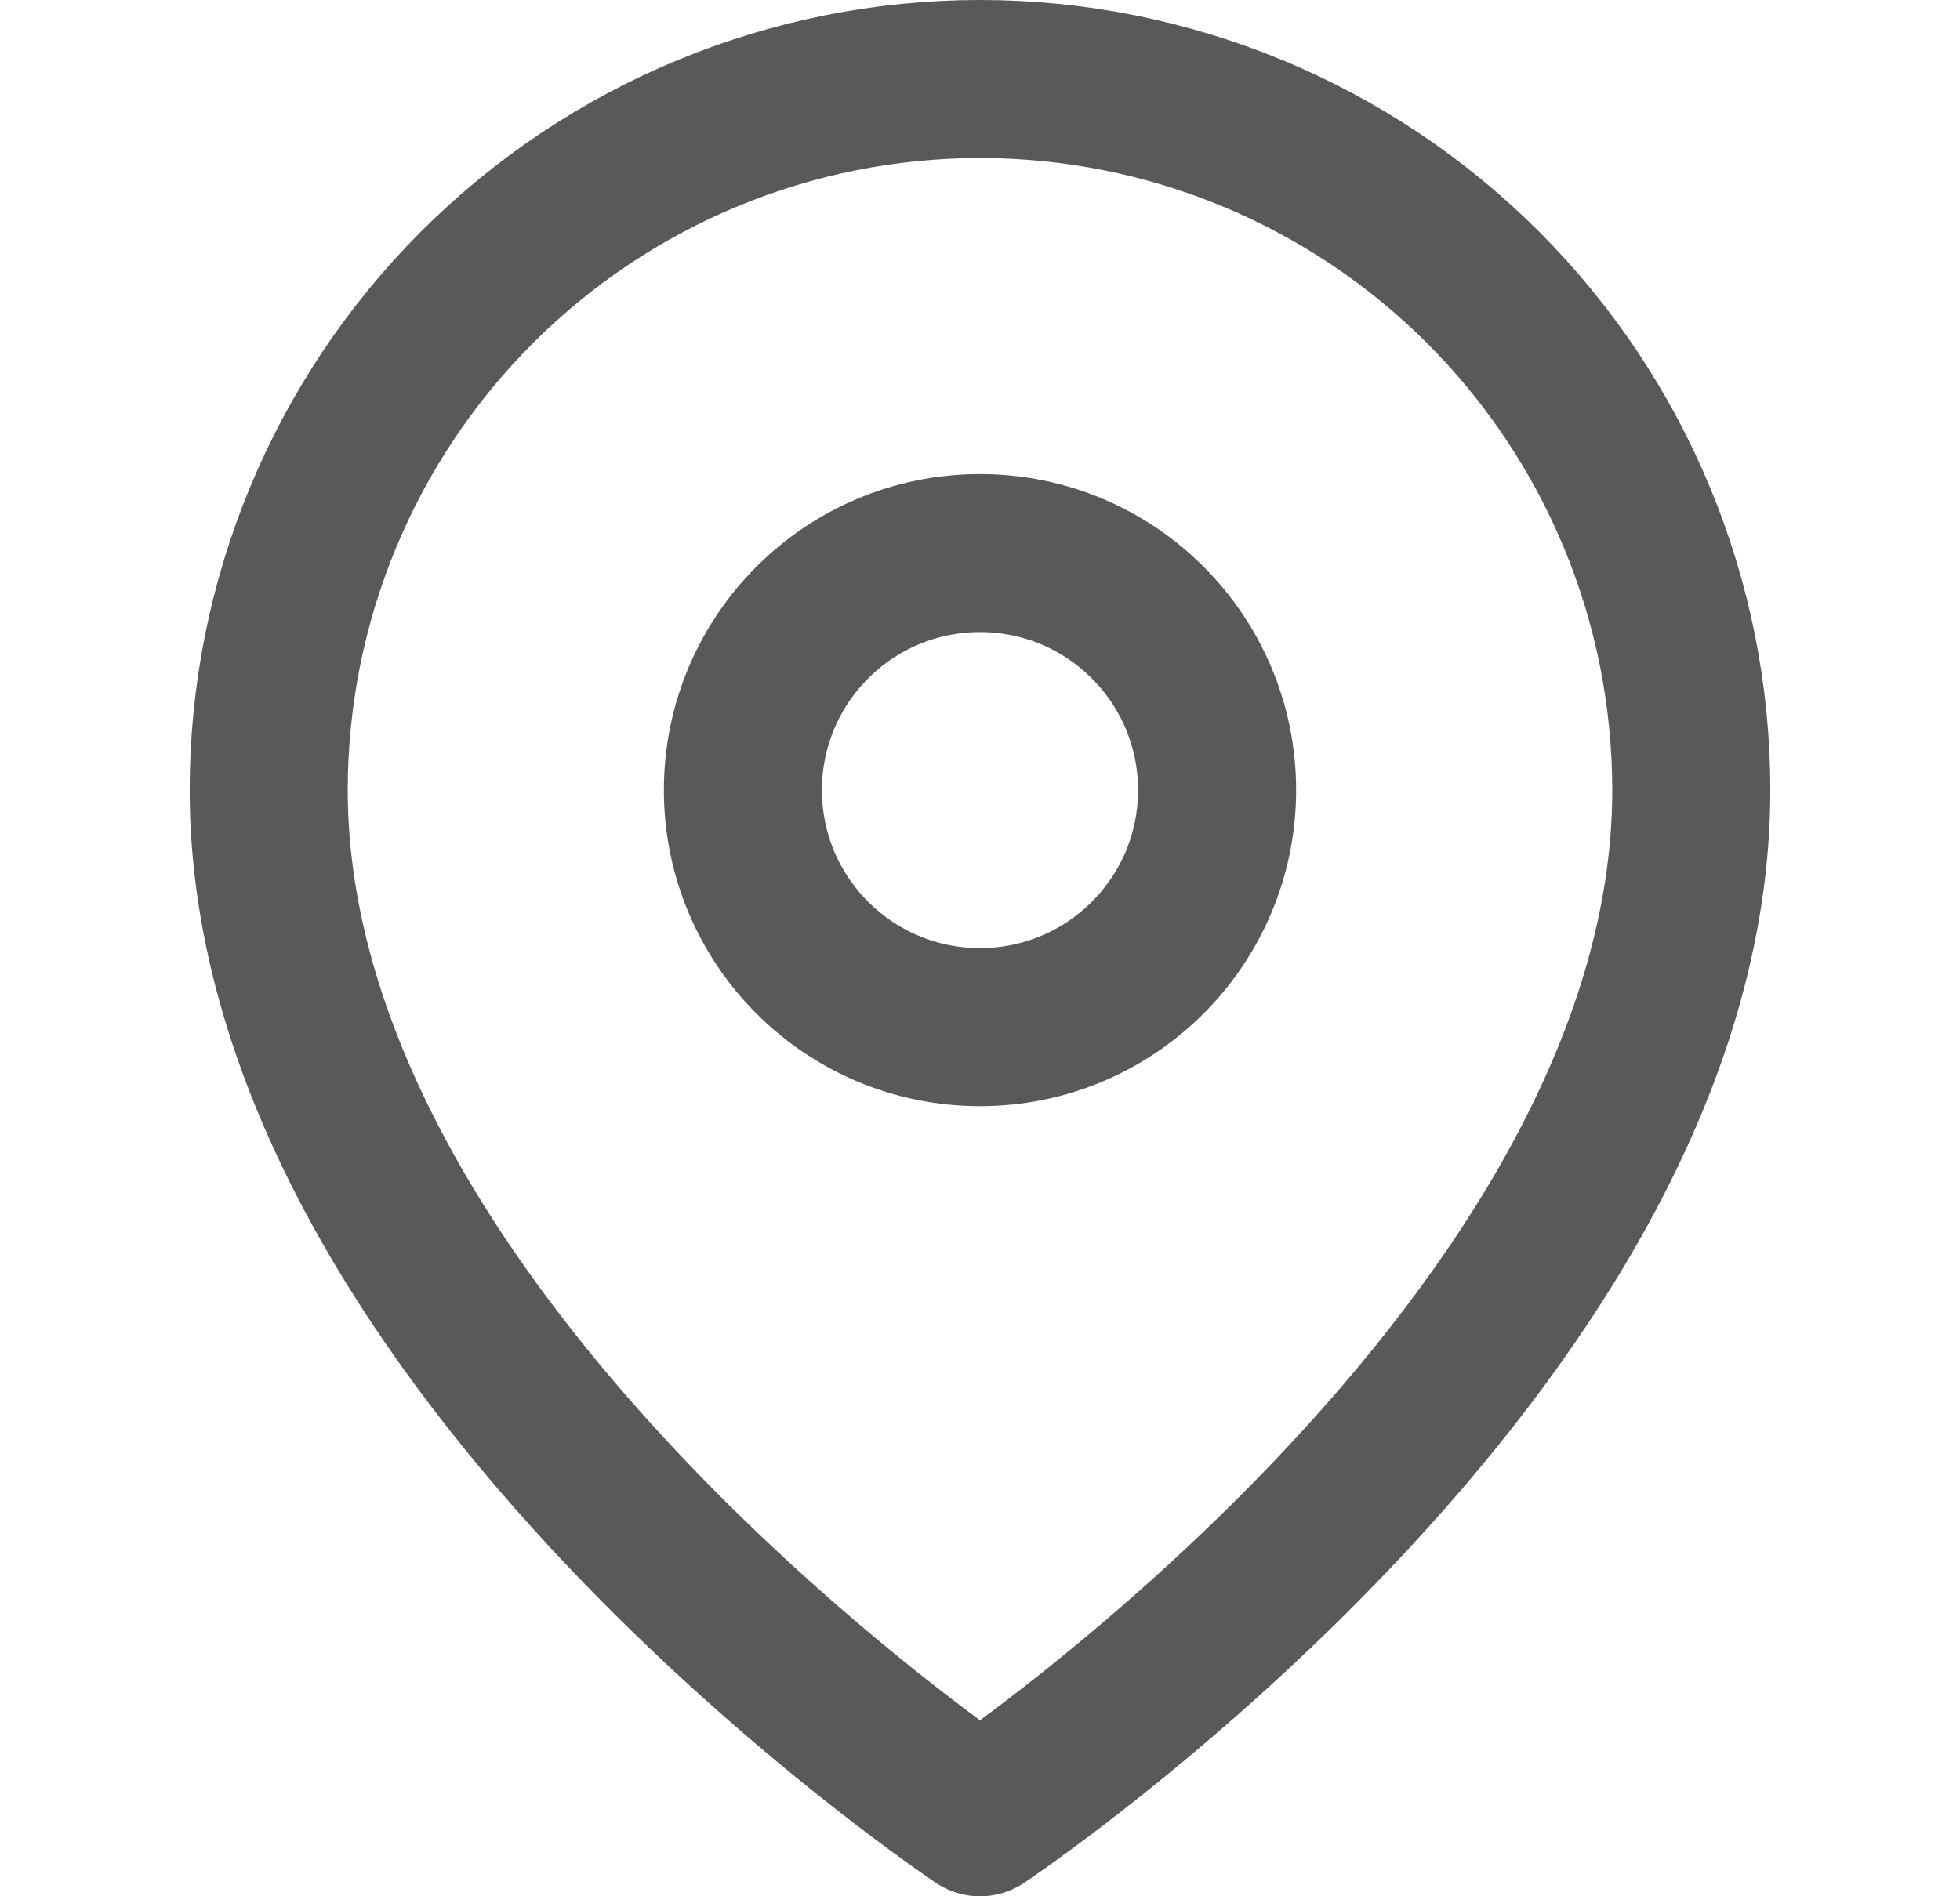 <?xml version="1.0" encoding="UTF-8"?> <svg xmlns="http://www.w3.org/2000/svg" width="31" height="30" viewBox="0 0 31 30" fill="none"><path d="M26.75 12.5C26.75 21.25 15.5 28.75 15.5 28.75C15.5 28.75 4.25 21.25 4.25 12.5C4.25 9.516 5.435 6.655 7.545 4.545C9.655 2.435 12.516 1.25 15.5 1.25C18.484 1.25 21.345 2.435 23.455 4.545C25.565 6.655 26.75 9.516 26.75 12.5Z" stroke="#595959" stroke-width="2.5" stroke-linecap="round" stroke-linejoin="round"></path><path d="M15.5 16.25C17.571 16.25 19.25 14.571 19.25 12.5C19.25 10.429 17.571 8.75 15.5 8.75C13.429 8.75 11.75 10.429 11.75 12.5C11.75 14.571 13.429 16.25 15.5 16.25Z" stroke="#595959" stroke-width="2.5" stroke-linecap="round" stroke-linejoin="round"></path></svg> 